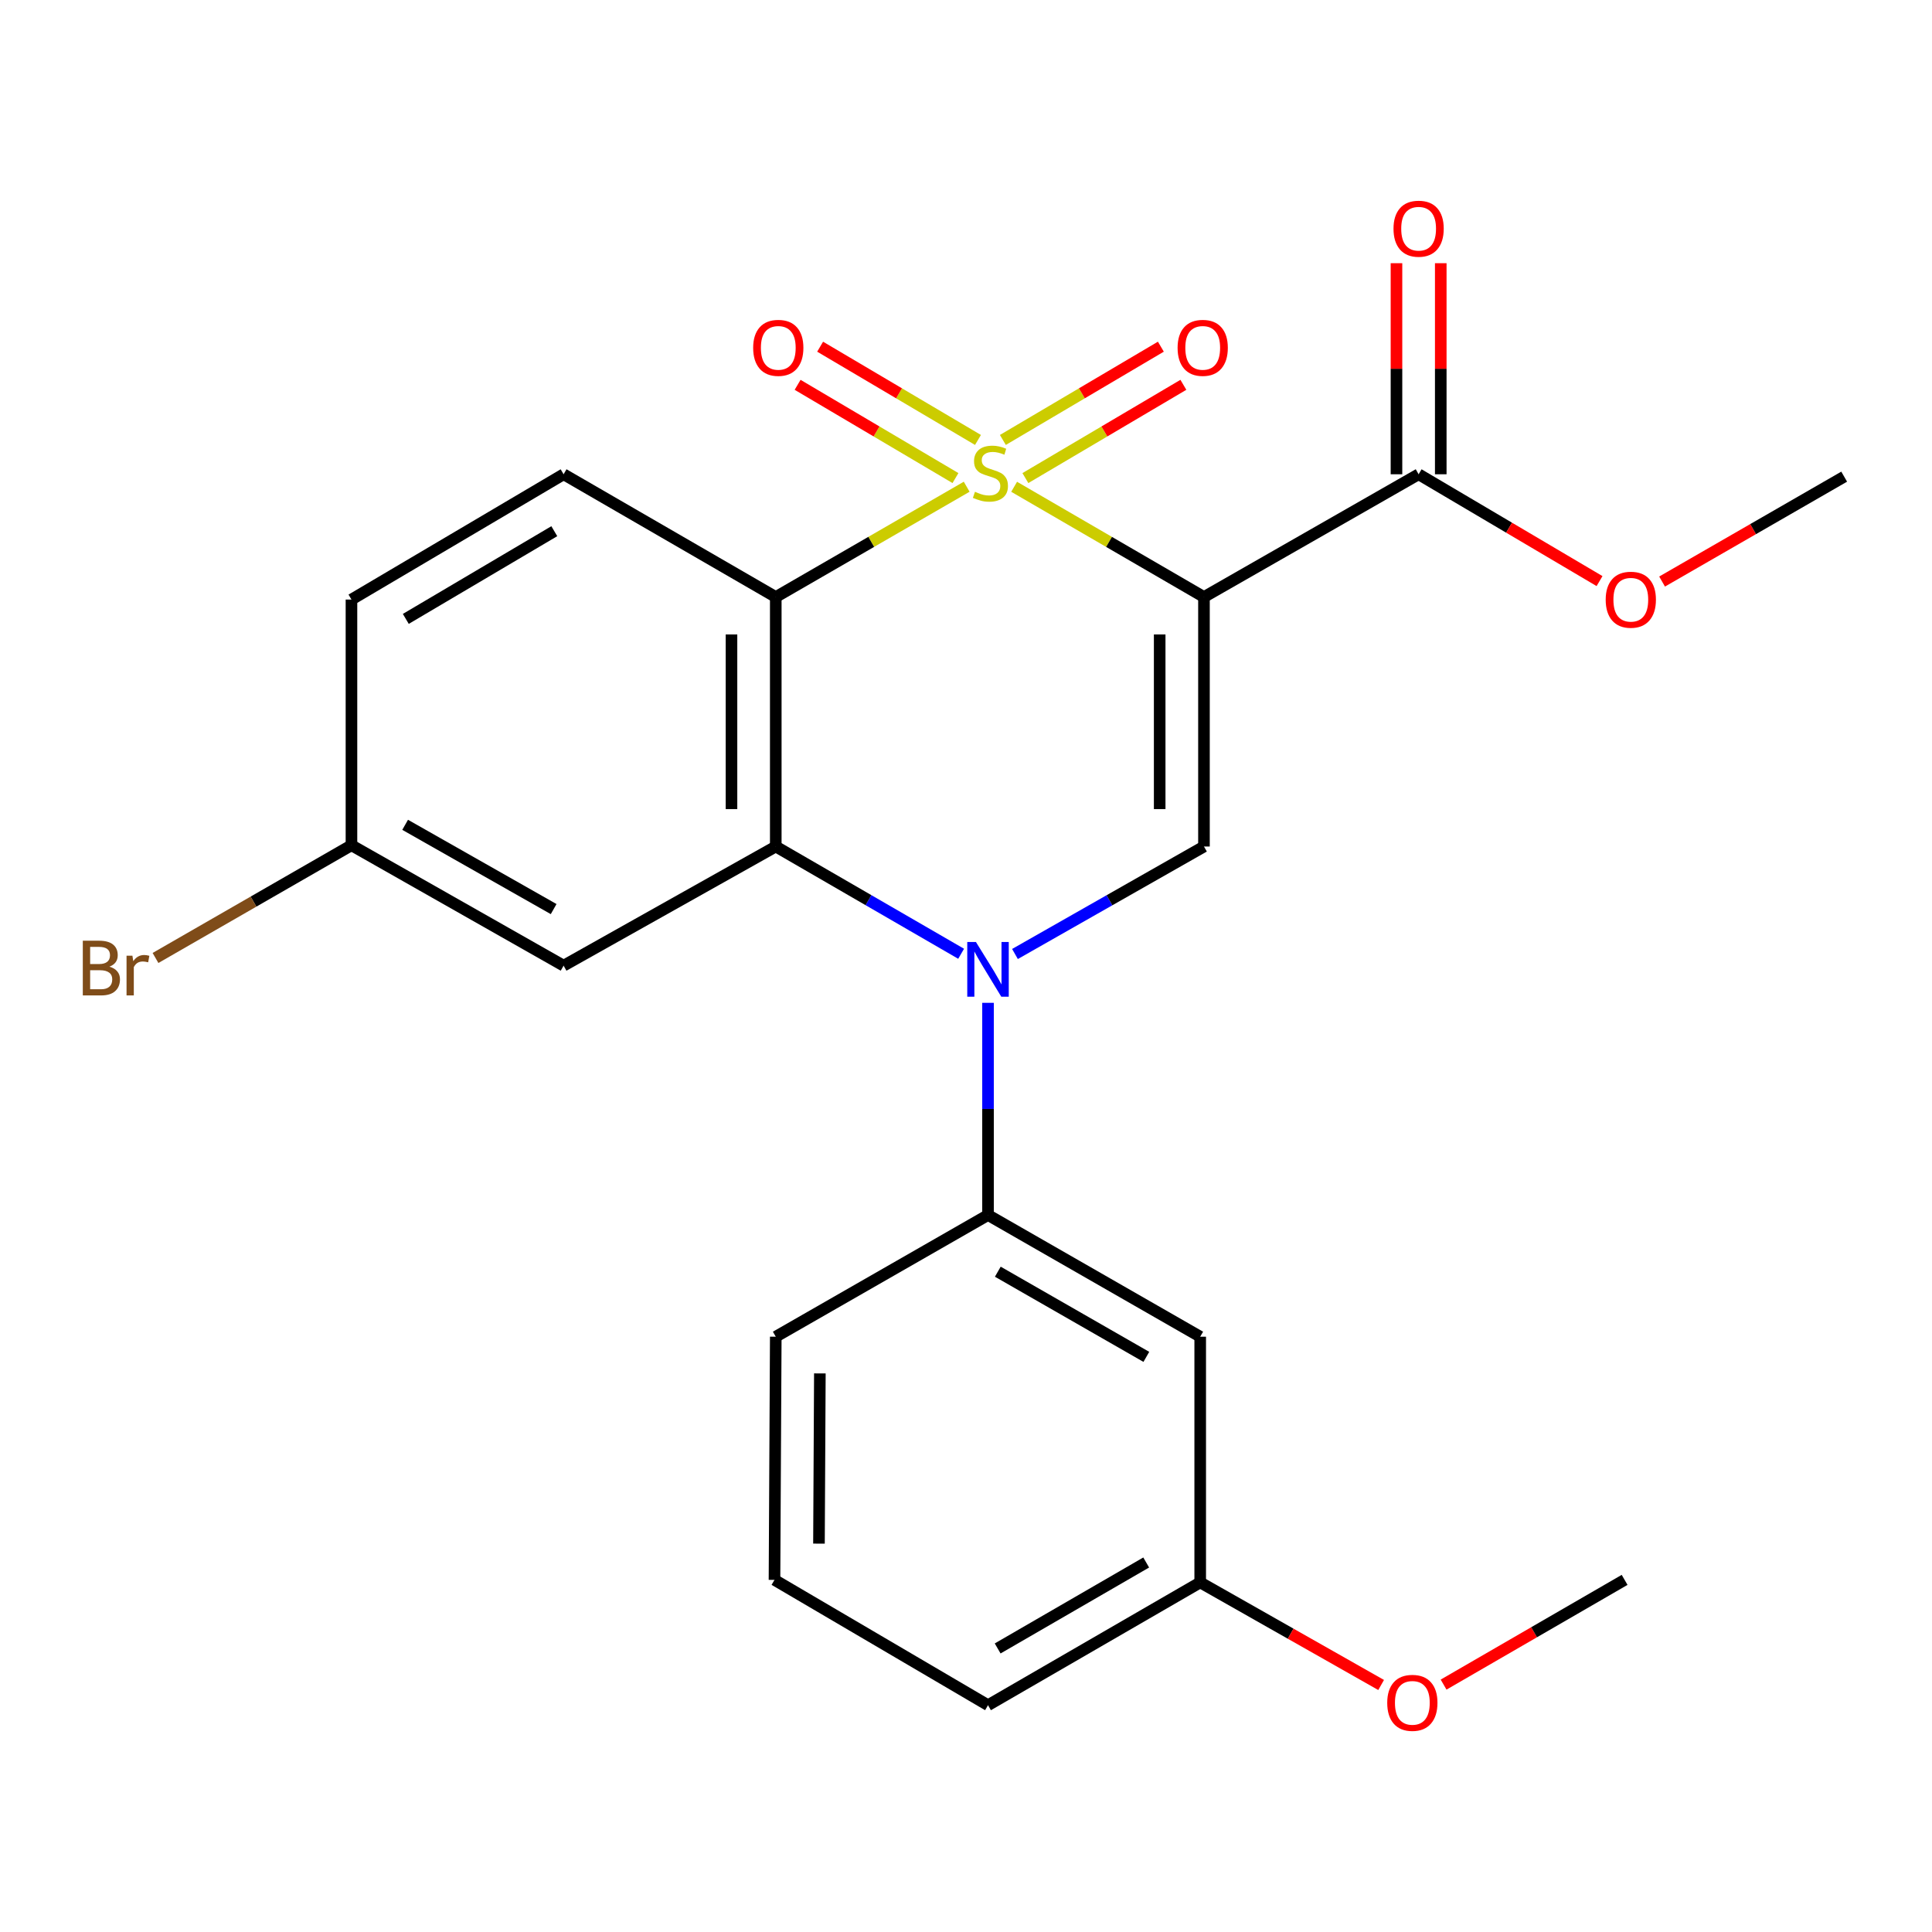 <?xml version='1.0' encoding='iso-8859-1'?>
<svg version='1.1' baseProfile='full'
              xmlns='http://www.w3.org/2000/svg'
                      xmlns:rdkit='http://www.rdkit.org/xml'
                      xmlns:xlink='http://www.w3.org/1999/xlink'
                  xml:space='preserve'
width='1000px' height='1000px' viewBox='0 0 1000 1000'>
<!-- END OF HEADER -->
<rect style='opacity:1.0;fill:#FFFFFF;stroke:none' width='1000' height='1000' x='0' y='0'> </rect>
<path class='bond-0' d='M 524.917,251.958 L 574.044,280.49' style='fill:none;fill-rule:evenodd;stroke:#CCCC00;stroke-width:6px;stroke-linecap:butt;stroke-linejoin:miter;stroke-opacity:1' />
<path class='bond-0' d='M 574.044,280.49 L 623.171,309.021' style='fill:none;fill-rule:evenodd;stroke:#000000;stroke-width:6px;stroke-linecap:butt;stroke-linejoin:miter;stroke-opacity:1' />
<path class='bond-1' d='M 500.354,251.929 L 450.946,280.475' style='fill:none;fill-rule:evenodd;stroke:#CCCC00;stroke-width:6px;stroke-linecap:butt;stroke-linejoin:miter;stroke-opacity:1' />
<path class='bond-1' d='M 450.946,280.475 L 401.538,309.021' style='fill:none;fill-rule:evenodd;stroke:#000000;stroke-width:6px;stroke-linecap:butt;stroke-linejoin:miter;stroke-opacity:1' />
<path class='bond-7' d='M 530.737,247.455 L 571.626,223.317' style='fill:none;fill-rule:evenodd;stroke:#CCCC00;stroke-width:6px;stroke-linecap:butt;stroke-linejoin:miter;stroke-opacity:1' />
<path class='bond-7' d='M 571.626,223.317 L 612.514,199.179' style='fill:none;fill-rule:evenodd;stroke:#FF0000;stroke-width:6px;stroke-linecap:butt;stroke-linejoin:miter;stroke-opacity:1' />
<path class='bond-7' d='M 519.085,227.717 L 559.974,203.579' style='fill:none;fill-rule:evenodd;stroke:#CCCC00;stroke-width:6px;stroke-linecap:butt;stroke-linejoin:miter;stroke-opacity:1' />
<path class='bond-7' d='M 559.974,203.579 L 600.862,179.441' style='fill:none;fill-rule:evenodd;stroke:#FF0000;stroke-width:6px;stroke-linecap:butt;stroke-linejoin:miter;stroke-opacity:1' />
<path class='bond-8' d='M 506.202,227.715 L 465.35,203.581' style='fill:none;fill-rule:evenodd;stroke:#CCCC00;stroke-width:6px;stroke-linecap:butt;stroke-linejoin:miter;stroke-opacity:1' />
<path class='bond-8' d='M 465.35,203.581 L 424.498,179.448' style='fill:none;fill-rule:evenodd;stroke:#FF0000;stroke-width:6px;stroke-linecap:butt;stroke-linejoin:miter;stroke-opacity:1' />
<path class='bond-8' d='M 494.544,247.449 L 453.692,223.316' style='fill:none;fill-rule:evenodd;stroke:#CCCC00;stroke-width:6px;stroke-linecap:butt;stroke-linejoin:miter;stroke-opacity:1' />
<path class='bond-8' d='M 453.692,223.316 L 412.84,199.183' style='fill:none;fill-rule:evenodd;stroke:#FF0000;stroke-width:6px;stroke-linecap:butt;stroke-linejoin:miter;stroke-opacity:1' />
<path class='bond-4' d='M 623.171,309.021 L 623.171,438.155' style='fill:none;fill-rule:evenodd;stroke:#000000;stroke-width:6px;stroke-linecap:butt;stroke-linejoin:miter;stroke-opacity:1' />
<path class='bond-4' d='M 600.25,328.391 L 600.25,418.785' style='fill:none;fill-rule:evenodd;stroke:#000000;stroke-width:6px;stroke-linecap:butt;stroke-linejoin:miter;stroke-opacity:1' />
<path class='bond-5' d='M 623.171,309.021 L 734.275,245.479' style='fill:none;fill-rule:evenodd;stroke:#000000;stroke-width:6px;stroke-linecap:butt;stroke-linejoin:miter;stroke-opacity:1' />
<path class='bond-3' d='M 401.538,309.021 L 401.538,438.155' style='fill:none;fill-rule:evenodd;stroke:#000000;stroke-width:6px;stroke-linecap:butt;stroke-linejoin:miter;stroke-opacity:1' />
<path class='bond-3' d='M 378.617,328.391 L 378.617,418.785' style='fill:none;fill-rule:evenodd;stroke:#000000;stroke-width:6px;stroke-linecap:butt;stroke-linejoin:miter;stroke-opacity:1' />
<path class='bond-10' d='M 401.538,309.021 L 291.721,245.479' style='fill:none;fill-rule:evenodd;stroke:#000000;stroke-width:6px;stroke-linecap:butt;stroke-linejoin:miter;stroke-opacity:1' />
<path class='bond-2' d='M 497.48,493.672 L 449.509,465.914' style='fill:none;fill-rule:evenodd;stroke:#0000FF;stroke-width:6px;stroke-linecap:butt;stroke-linejoin:miter;stroke-opacity:1' />
<path class='bond-2' d='M 449.509,465.914 L 401.538,438.155' style='fill:none;fill-rule:evenodd;stroke:#000000;stroke-width:6px;stroke-linecap:butt;stroke-linejoin:miter;stroke-opacity:1' />
<path class='bond-6' d='M 511.393,519.062 L 511.393,573.979' style='fill:none;fill-rule:evenodd;stroke:#0000FF;stroke-width:6px;stroke-linecap:butt;stroke-linejoin:miter;stroke-opacity:1' />
<path class='bond-6' d='M 511.393,573.979 L 511.393,628.896' style='fill:none;fill-rule:evenodd;stroke:#000000;stroke-width:6px;stroke-linecap:butt;stroke-linejoin:miter;stroke-opacity:1' />
<path class='bond-24' d='M 525.348,493.787 L 574.26,465.971' style='fill:none;fill-rule:evenodd;stroke:#0000FF;stroke-width:6px;stroke-linecap:butt;stroke-linejoin:miter;stroke-opacity:1' />
<path class='bond-24' d='M 574.26,465.971 L 623.171,438.155' style='fill:none;fill-rule:evenodd;stroke:#000000;stroke-width:6px;stroke-linecap:butt;stroke-linejoin:miter;stroke-opacity:1' />
<path class='bond-9' d='M 401.538,438.155 L 291.721,499.825' style='fill:none;fill-rule:evenodd;stroke:#000000;stroke-width:6px;stroke-linecap:butt;stroke-linejoin:miter;stroke-opacity:1' />
<path class='bond-12' d='M 745.735,245.479 L 745.735,190.856' style='fill:none;fill-rule:evenodd;stroke:#000000;stroke-width:6px;stroke-linecap:butt;stroke-linejoin:miter;stroke-opacity:1' />
<path class='bond-12' d='M 745.735,190.856 L 745.735,136.232' style='fill:none;fill-rule:evenodd;stroke:#FF0000;stroke-width:6px;stroke-linecap:butt;stroke-linejoin:miter;stroke-opacity:1' />
<path class='bond-12' d='M 722.814,245.479 L 722.814,190.856' style='fill:none;fill-rule:evenodd;stroke:#000000;stroke-width:6px;stroke-linecap:butt;stroke-linejoin:miter;stroke-opacity:1' />
<path class='bond-12' d='M 722.814,190.856 L 722.814,136.232' style='fill:none;fill-rule:evenodd;stroke:#FF0000;stroke-width:6px;stroke-linecap:butt;stroke-linejoin:miter;stroke-opacity:1' />
<path class='bond-16' d='M 734.275,245.479 L 781.095,273.126' style='fill:none;fill-rule:evenodd;stroke:#000000;stroke-width:6px;stroke-linecap:butt;stroke-linejoin:miter;stroke-opacity:1' />
<path class='bond-16' d='M 781.095,273.126 L 827.916,300.773' style='fill:none;fill-rule:evenodd;stroke:#FF0000;stroke-width:6px;stroke-linecap:butt;stroke-linejoin:miter;stroke-opacity:1' />
<path class='bond-11' d='M 511.393,628.896 L 621.223,691.878' style='fill:none;fill-rule:evenodd;stroke:#000000;stroke-width:6px;stroke-linecap:butt;stroke-linejoin:miter;stroke-opacity:1' />
<path class='bond-11' d='M 516.466,658.227 L 593.346,702.314' style='fill:none;fill-rule:evenodd;stroke:#000000;stroke-width:6px;stroke-linecap:butt;stroke-linejoin:miter;stroke-opacity:1' />
<path class='bond-18' d='M 511.393,628.896 L 401.538,691.878' style='fill:none;fill-rule:evenodd;stroke:#000000;stroke-width:6px;stroke-linecap:butt;stroke-linejoin:miter;stroke-opacity:1' />
<path class='bond-25' d='M 291.721,499.825 L 181.917,437.506' style='fill:none;fill-rule:evenodd;stroke:#000000;stroke-width:6px;stroke-linecap:butt;stroke-linejoin:miter;stroke-opacity:1' />
<path class='bond-25' d='M 286.564,470.543 L 209.701,426.92' style='fill:none;fill-rule:evenodd;stroke:#000000;stroke-width:6px;stroke-linecap:butt;stroke-linejoin:miter;stroke-opacity:1' />
<path class='bond-15' d='M 291.721,245.479 L 181.917,310.332' style='fill:none;fill-rule:evenodd;stroke:#000000;stroke-width:6px;stroke-linecap:butt;stroke-linejoin:miter;stroke-opacity:1' />
<path class='bond-15' d='M 286.907,274.943 L 210.044,320.34' style='fill:none;fill-rule:evenodd;stroke:#000000;stroke-width:6px;stroke-linecap:butt;stroke-linejoin:miter;stroke-opacity:1' />
<path class='bond-14' d='M 621.223,691.878 L 621.223,819.051' style='fill:none;fill-rule:evenodd;stroke:#000000;stroke-width:6px;stroke-linecap:butt;stroke-linejoin:miter;stroke-opacity:1' />
<path class='bond-13' d='M 181.917,437.506 L 181.917,310.332' style='fill:none;fill-rule:evenodd;stroke:#000000;stroke-width:6px;stroke-linecap:butt;stroke-linejoin:miter;stroke-opacity:1' />
<path class='bond-17' d='M 181.917,437.506 L 131.202,466.676' style='fill:none;fill-rule:evenodd;stroke:#000000;stroke-width:6px;stroke-linecap:butt;stroke-linejoin:miter;stroke-opacity:1' />
<path class='bond-17' d='M 131.202,466.676 L 80.487,495.847' style='fill:none;fill-rule:evenodd;stroke:#7F4C19;stroke-width:6px;stroke-linecap:butt;stroke-linejoin:miter;stroke-opacity:1' />
<path class='bond-19' d='M 621.223,819.051 L 668.048,845.599' style='fill:none;fill-rule:evenodd;stroke:#000000;stroke-width:6px;stroke-linecap:butt;stroke-linejoin:miter;stroke-opacity:1' />
<path class='bond-19' d='M 668.048,845.599 L 714.872,872.147' style='fill:none;fill-rule:evenodd;stroke:#FF0000;stroke-width:6px;stroke-linecap:butt;stroke-linejoin:miter;stroke-opacity:1' />
<path class='bond-26' d='M 621.223,819.051 L 511.393,882.606' style='fill:none;fill-rule:evenodd;stroke:#000000;stroke-width:6px;stroke-linecap:butt;stroke-linejoin:miter;stroke-opacity:1' />
<path class='bond-26' d='M 593.269,808.746 L 516.388,853.234' style='fill:none;fill-rule:evenodd;stroke:#000000;stroke-width:6px;stroke-linecap:butt;stroke-linejoin:miter;stroke-opacity:1' />
<path class='bond-22' d='M 860.291,301.008 L 907.418,273.861' style='fill:none;fill-rule:evenodd;stroke:#FF0000;stroke-width:6px;stroke-linecap:butt;stroke-linejoin:miter;stroke-opacity:1' />
<path class='bond-22' d='M 907.418,273.861 L 954.545,246.714' style='fill:none;fill-rule:evenodd;stroke:#000000;stroke-width:6px;stroke-linecap:butt;stroke-linejoin:miter;stroke-opacity:1' />
<path class='bond-20' d='M 401.538,691.878 L 400.876,817.74' style='fill:none;fill-rule:evenodd;stroke:#000000;stroke-width:6px;stroke-linecap:butt;stroke-linejoin:miter;stroke-opacity:1' />
<path class='bond-20' d='M 424.36,710.878 L 423.896,798.981' style='fill:none;fill-rule:evenodd;stroke:#000000;stroke-width:6px;stroke-linecap:butt;stroke-linejoin:miter;stroke-opacity:1' />
<path class='bond-23' d='M 747.201,871.95 L 794.048,844.845' style='fill:none;fill-rule:evenodd;stroke:#FF0000;stroke-width:6px;stroke-linecap:butt;stroke-linejoin:miter;stroke-opacity:1' />
<path class='bond-23' d='M 794.048,844.845 L 840.896,817.74' style='fill:none;fill-rule:evenodd;stroke:#000000;stroke-width:6px;stroke-linecap:butt;stroke-linejoin:miter;stroke-opacity:1' />
<path class='bond-21' d='M 400.876,817.74 L 511.393,882.606' style='fill:none;fill-rule:evenodd;stroke:#000000;stroke-width:6px;stroke-linecap:butt;stroke-linejoin:miter;stroke-opacity:1' />
<path  class='atom-0' d='M 504.641 254.549
Q 504.961 254.669, 506.281 255.229
Q 507.601 255.789, 509.041 256.149
Q 510.521 256.469, 511.961 256.469
Q 514.641 256.469, 516.201 255.189
Q 517.761 253.869, 517.761 251.589
Q 517.761 250.029, 516.961 249.069
Q 516.201 248.109, 515.001 247.589
Q 513.801 247.069, 511.801 246.469
Q 509.281 245.709, 507.761 244.989
Q 506.281 244.269, 505.201 242.749
Q 504.161 241.229, 504.161 238.669
Q 504.161 235.109, 506.561 232.909
Q 509.001 230.709, 513.801 230.709
Q 517.081 230.709, 520.801 232.269
L 519.881 235.349
Q 516.481 233.949, 513.921 233.949
Q 511.161 233.949, 509.641 235.109
Q 508.121 236.229, 508.161 238.189
Q 508.161 239.709, 508.921 240.629
Q 509.721 241.549, 510.841 242.069
Q 512.001 242.589, 513.921 243.189
Q 516.481 243.989, 518.001 244.789
Q 519.521 245.589, 520.601 247.229
Q 521.721 248.829, 521.721 251.589
Q 521.721 255.509, 519.081 257.629
Q 516.481 259.709, 512.121 259.709
Q 509.601 259.709, 507.681 259.149
Q 505.801 258.629, 503.561 257.709
L 504.641 254.549
' fill='#CCCC00'/>
<path  class='atom-3' d='M 505.133 487.563
L 514.413 502.563
Q 515.333 504.043, 516.813 506.723
Q 518.293 509.403, 518.373 509.563
L 518.373 487.563
L 522.133 487.563
L 522.133 515.883
L 518.253 515.883
L 508.293 499.483
Q 507.133 497.563, 505.893 495.363
Q 504.693 493.163, 504.333 492.483
L 504.333 515.883
L 500.653 515.883
L 500.653 487.563
L 505.133 487.563
' fill='#0000FF'/>
<path  class='atom-8' d='M 609.522 180.043
Q 609.522 173.243, 612.882 169.443
Q 616.242 165.643, 622.522 165.643
Q 628.802 165.643, 632.162 169.443
Q 635.522 173.243, 635.522 180.043
Q 635.522 186.923, 632.122 190.843
Q 628.722 194.723, 622.522 194.723
Q 616.282 194.723, 612.882 190.843
Q 609.522 186.963, 609.522 180.043
M 622.522 191.523
Q 626.842 191.523, 629.162 188.643
Q 631.522 185.723, 631.522 180.043
Q 631.522 174.483, 629.162 171.683
Q 626.842 168.843, 622.522 168.843
Q 618.202 168.843, 615.842 171.643
Q 613.522 174.443, 613.522 180.043
Q 613.522 185.763, 615.842 188.643
Q 618.202 191.523, 622.522 191.523
' fill='#FF0000'/>
<path  class='atom-9' d='M 389.837 180.043
Q 389.837 173.243, 393.197 169.443
Q 396.557 165.643, 402.837 165.643
Q 409.117 165.643, 412.477 169.443
Q 415.837 173.243, 415.837 180.043
Q 415.837 186.923, 412.437 190.843
Q 409.037 194.723, 402.837 194.723
Q 396.597 194.723, 393.197 190.843
Q 389.837 186.963, 389.837 180.043
M 402.837 191.523
Q 407.157 191.523, 409.477 188.643
Q 411.837 185.723, 411.837 180.043
Q 411.837 174.483, 409.477 171.683
Q 407.157 168.843, 402.837 168.843
Q 398.517 168.843, 396.157 171.643
Q 393.837 174.443, 393.837 180.043
Q 393.837 185.763, 396.157 188.643
Q 398.517 191.523, 402.837 191.523
' fill='#FF0000'/>
<path  class='atom-13' d='M 721.275 118.373
Q 721.275 111.573, 724.635 107.773
Q 727.995 103.973, 734.275 103.973
Q 740.555 103.973, 743.915 107.773
Q 747.275 111.573, 747.275 118.373
Q 747.275 125.253, 743.875 129.173
Q 740.475 133.053, 734.275 133.053
Q 728.035 133.053, 724.635 129.173
Q 721.275 125.293, 721.275 118.373
M 734.275 129.853
Q 738.595 129.853, 740.915 126.973
Q 743.275 124.053, 743.275 118.373
Q 743.275 112.813, 740.915 110.013
Q 738.595 107.173, 734.275 107.173
Q 729.955 107.173, 727.595 109.973
Q 725.275 112.773, 725.275 118.373
Q 725.275 124.093, 727.595 126.973
Q 729.955 129.853, 734.275 129.853
' fill='#FF0000'/>
<path  class='atom-17' d='M 831.104 310.412
Q 831.104 303.612, 834.464 299.812
Q 837.824 296.012, 844.104 296.012
Q 850.384 296.012, 853.744 299.812
Q 857.104 303.612, 857.104 310.412
Q 857.104 317.292, 853.704 321.212
Q 850.304 325.092, 844.104 325.092
Q 837.864 325.092, 834.464 321.212
Q 831.104 317.332, 831.104 310.412
M 844.104 321.892
Q 848.424 321.892, 850.744 319.012
Q 853.104 316.092, 853.104 310.412
Q 853.104 304.852, 850.744 302.052
Q 848.424 299.212, 844.104 299.212
Q 839.784 299.212, 837.424 302.012
Q 835.104 304.812, 835.104 310.412
Q 835.104 316.132, 837.424 319.012
Q 839.784 321.892, 844.104 321.892
' fill='#FF0000'/>
<path  class='atom-18' d='M 56.619 500.353
Q 59.339 501.113, 60.699 502.793
Q 62.099 504.433, 62.099 506.873
Q 62.099 510.793, 59.579 513.033
Q 57.099 515.233, 52.379 515.233
L 42.859 515.233
L 42.859 486.913
L 51.219 486.913
Q 56.059 486.913, 58.499 488.873
Q 60.939 490.833, 60.939 494.433
Q 60.939 498.713, 56.619 500.353
M 46.659 490.113
L 46.659 498.993
L 51.219 498.993
Q 54.019 498.993, 55.459 497.873
Q 56.939 496.713, 56.939 494.433
Q 56.939 490.113, 51.219 490.113
L 46.659 490.113
M 52.379 512.033
Q 55.139 512.033, 56.619 510.713
Q 58.099 509.393, 58.099 506.873
Q 58.099 504.553, 56.459 503.393
Q 54.859 502.193, 51.779 502.193
L 46.659 502.193
L 46.659 512.033
L 52.379 512.033
' fill='#7F4C19'/>
<path  class='atom-18' d='M 68.539 494.673
L 68.979 497.513
Q 71.139 494.313, 74.659 494.313
Q 75.779 494.313, 77.299 494.713
L 76.699 498.073
Q 74.979 497.673, 74.019 497.673
Q 72.339 497.673, 71.219 498.353
Q 70.139 498.993, 69.259 500.553
L 69.259 515.233
L 65.499 515.233
L 65.499 494.673
L 68.539 494.673
' fill='#7F4C19'/>
<path  class='atom-20' d='M 718.028 881.387
Q 718.028 874.587, 721.388 870.787
Q 724.748 866.987, 731.028 866.987
Q 737.308 866.987, 740.668 870.787
Q 744.028 874.587, 744.028 881.387
Q 744.028 888.267, 740.628 892.187
Q 737.228 896.067, 731.028 896.067
Q 724.788 896.067, 721.388 892.187
Q 718.028 888.307, 718.028 881.387
M 731.028 892.867
Q 735.348 892.867, 737.668 889.987
Q 740.028 887.067, 740.028 881.387
Q 740.028 875.827, 737.668 873.027
Q 735.348 870.187, 731.028 870.187
Q 726.708 870.187, 724.348 872.987
Q 722.028 875.787, 722.028 881.387
Q 722.028 887.107, 724.348 889.987
Q 726.708 892.867, 731.028 892.867
' fill='#FF0000'/>
</svg>
